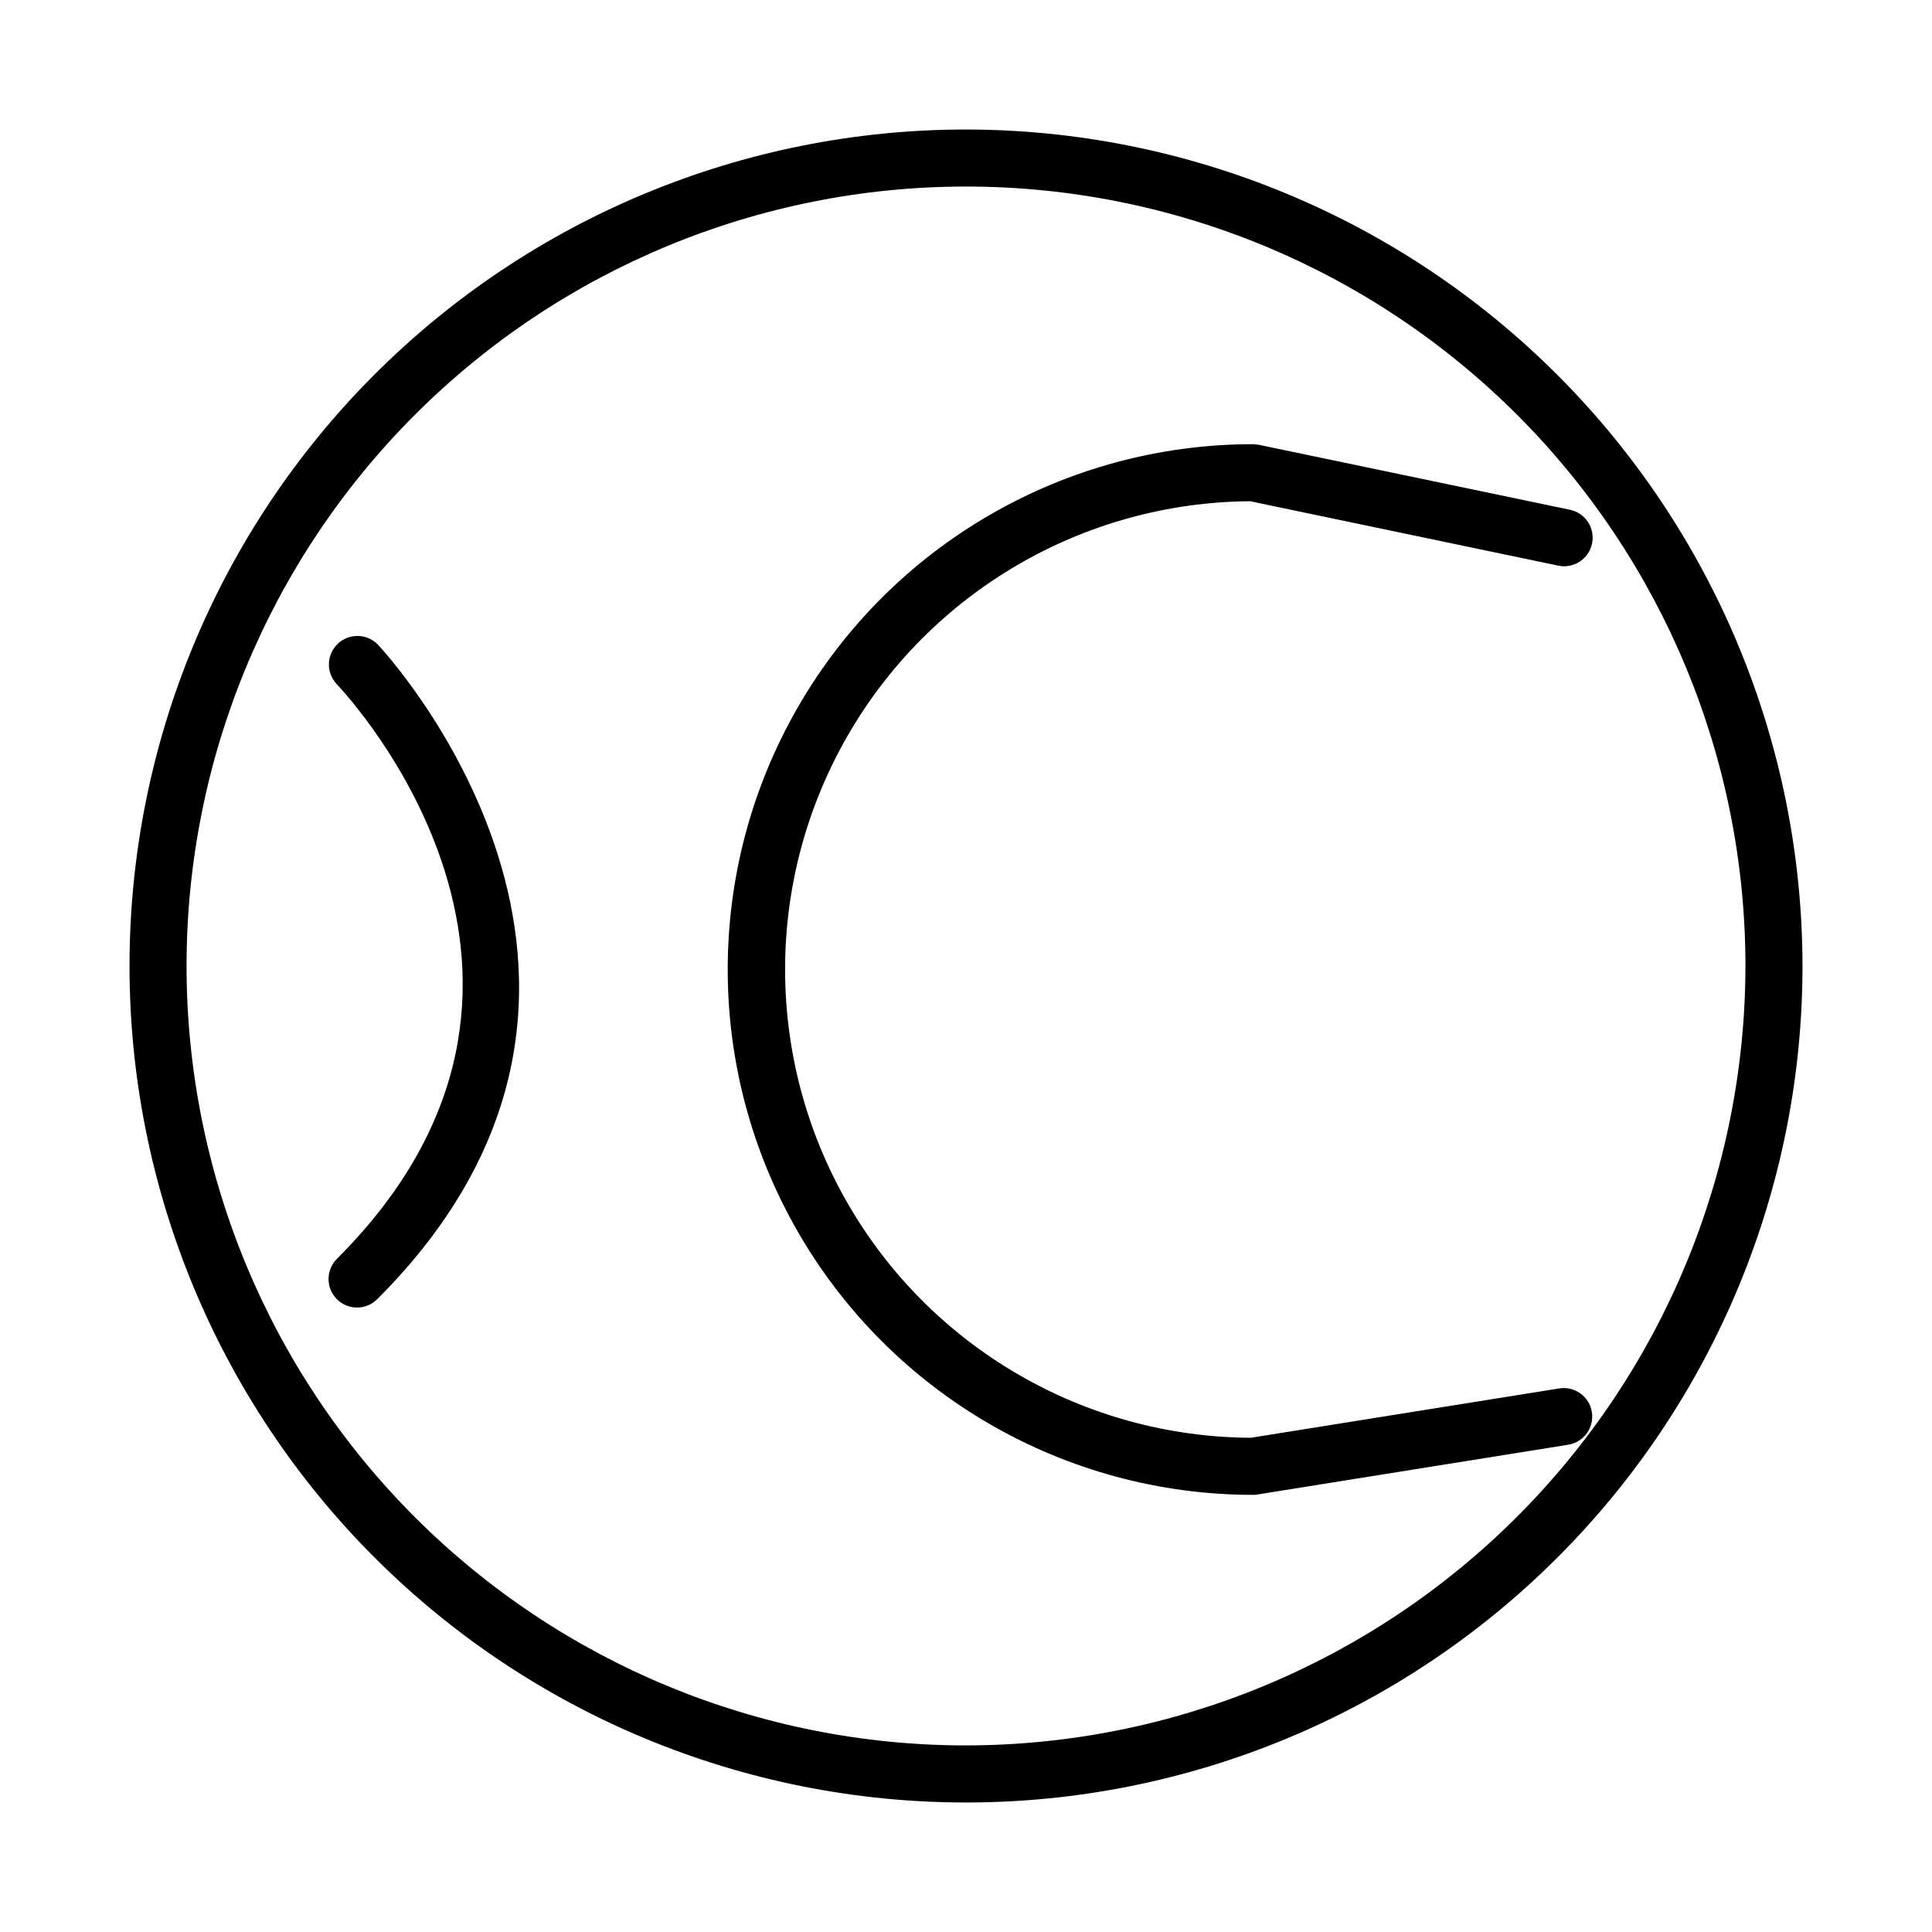<?xml version="1.0" encoding="UTF-8"?>
<!-- Uploaded to: SVG Repo, www.svgrepo.com, Generator: SVG Repo Mixer Tools -->
<svg fill="#000000" width="800px" height="800px" version="1.1" viewBox="144 144 512 512" xmlns="http://www.w3.org/2000/svg">
 <g>
  <path d="m400 178.32c-58.793 0-115.18 23.352-156.75 64.926-41.574 41.57-64.926 97.957-64.926 156.75 0 58.789 23.352 115.18 64.926 156.75 41.57 41.574 97.957 64.93 156.75 64.93 58.789 0 115.18-23.355 156.75-64.93 41.574-41.57 64.93-97.957 64.93-156.75-0.066-58.773-23.441-115.12-65-156.68-41.559-41.555-97.906-64.934-156.68-64.996zm0 428.24v-0.004c-54.785 0-107.32-21.762-146.06-60.5-38.738-38.738-60.5-91.277-60.5-146.06 0-54.785 21.762-107.32 60.5-146.06s91.277-60.5 146.06-60.5c54.781 0 107.32 21.762 146.06 60.5 38.738 38.738 60.5 91.277 60.5 146.06-0.062 54.762-21.844 107.27-60.566 145.99-38.727 38.723-91.23 60.504-145.99 60.566z"/>
  <path d="m233.5 314.63c-3.019 2.879-3.129 7.66-0.254 10.68 3.023 3.188 73.477 78.859 0.125 152.21h0.004c-1.461 1.41-2.289 3.344-2.309 5.371-0.016 2.027 0.781 3.977 2.215 5.41 1.434 1.434 3.383 2.231 5.406 2.211 2.027-0.016 3.965-0.848 5.371-2.305 83.891-83.891 0.961-172.46 0.109-173.35h0.004c-2.887-3.004-7.656-3.109-10.672-0.234z"/>
  <path d="m476.07 261.71c-49.738 0-95.699 26.535-120.57 69.609-24.867 43.074-24.867 96.145 0 139.22 24.867 43.074 70.828 69.609 120.57 69.609h0.598l83.035-13.297c4.07-0.711 6.812-4.559 6.16-8.637-0.652-4.078-4.461-6.879-8.551-6.285l-81.844 13.098c-44.148-0.246-84.844-23.93-106.87-62.195-22.02-38.266-22.055-85.352-0.09-123.65 21.969-38.297 62.629-62.039 106.78-62.352l81.672 17.074c4.094 0.852 8.098-1.777 8.949-5.867 0.852-4.094-1.773-8.098-5.867-8.949l-82.461-17.219z"/>
 </g>
</svg>